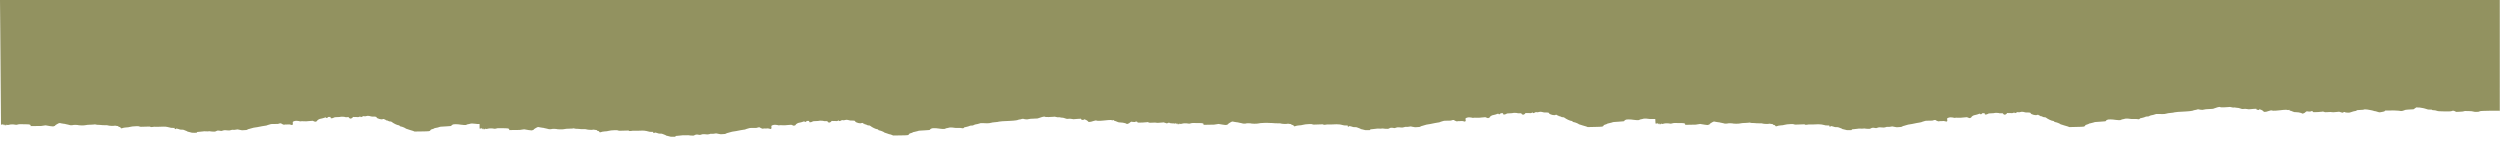 <?xml version="1.0" encoding="UTF-8"?> <svg xmlns="http://www.w3.org/2000/svg" viewBox="0 0 1200 75" fill="none"><path fill-rule="evenodd" clip-rule="evenodd" d="M230.19 59.517C229.245 59.546 228.847 59.524 228.223 59.416C227.164 59.23 225.934 59.238 225.578 59.433C225.422 59.513 225.127 59.579 224.919 59.581C224.667 59.582 224.372 59.664 224.094 59.807C223.661 60.029 223.643 60.031 222.613 59.989C222.039 59.966 221.433 59.902 221.269 59.848C221.103 59.794 220.783 59.75 220.558 59.752C220.341 59.753 220.116 59.722 220.072 59.683C220.028 59.644 219.473 59.615 218.84 59.619C217.756 59.625 217.679 59.637 217.228 59.852C216.959 59.976 216.742 60.131 216.742 60.196C216.733 60.51 216.499 60.55 213.872 60.676C211.349 60.798 211.34 60.798 210.62 61.056C210.473 61.109 210.291 61.162 210.117 61.209C209.823 61.287 209.528 61.347 209.337 61.365C208.817 61.412 208.296 61.59 208.184 61.758C208.175 61.776 208.088 61.812 207.958 61.855C207.819 61.899 207.646 61.951 207.455 62C206.857 62.154 206.753 62.214 206.597 62.506C206.302 63.032 206.285 63.034 202.4 63.088L198.975 63.136L198.307 62.846C197.935 62.686 197.51 62.556 197.354 62.557C197.189 62.558 196.825 62.447 196.53 62.31C196.244 62.174 195.723 61.997 195.377 61.918C195.03 61.84 194.744 61.732 194.744 61.679C194.744 61.527 193.027 60.789 192.576 60.743C192.09 60.696 191.899 60.595 191.752 60.319C191.683 60.177 191.561 60.121 191.319 60.116C190.694 60.104 188.865 59.218 187.997 58.508C187.798 58.345 187.651 58.302 187.278 58.304C186.896 58.307 186.705 58.251 186.324 58.03C185.995 57.84 185.769 57.765 185.595 57.791C185.405 57.818 185.309 57.78 185.24 57.641C185.188 57.523 185.058 57.455 184.902 57.456C184.737 57.457 184.607 57.39 184.555 57.278C184.494 57.151 184.382 57.1 184.156 57.101C183.983 57.102 183.801 57.131 183.766 57.166C183.575 57.328 182.855 57.318 182.222 57.143C181.303 56.891 180.835 56.633 180.74 56.328C180.662 56.088 180.601 56.061 180.011 55.984C179.656 55.938 179.196 55.923 178.997 55.951C178.763 55.984 178.451 55.961 178.156 55.889C178.043 55.861 177.896 55.826 177.757 55.791C177.566 55.746 177.375 55.699 177.237 55.666C176.734 55.544 176.352 55.567 175.667 55.756C175.303 55.856 175.147 55.866 174.956 55.802C174.557 55.676 174.332 55.707 173.994 55.933C173.82 56.049 173.551 56.165 173.378 56.193C173.135 56.234 173.066 56.209 172.988 56.055L172.901 55.867L172.537 56.054C172.147 56.252 171.696 56.29 171.089 56.174C170.872 56.131 170.664 56.129 170.577 56.168C170.491 56.204 170.3 56.208 170.152 56.177C169.615 56.067 169.398 56.106 169.32 56.323C169.277 56.439 169.051 56.633 168.817 56.755C168.427 56.955 168.358 56.969 168.054 56.891C167.759 56.816 167.612 56.679 167.421 56.292C167.404 56.259 167.308 56.239 167.118 56.233C166.979 56.228 166.788 56.231 166.545 56.24C165.938 56.265 165.704 56.248 165.652 56.178C165.548 56.043 163.562 55.957 163.415 56.082C163.354 56.14 162.843 56.184 161.975 56.207C160.658 56.241 160.64 56.245 160.146 56.502C159.799 56.686 159.522 56.767 159.192 56.777C158.741 56.791 158.741 56.786 158.689 56.464V56.461L158.646 56.132L158.056 56.124C157.493 56.116 157.449 56.127 157.302 56.368C157.189 56.565 157.076 56.622 156.825 56.623C156.582 56.625 156.495 56.586 156.495 56.482C156.487 56.279 156.062 56.301 155.68 56.523C155.498 56.623 155.255 56.705 155.125 56.706C155.004 56.707 154.744 56.773 154.553 56.853C154.362 56.934 154.068 57 153.885 57.001C153.4 57.004 152.325 57.624 152.195 57.983C152.108 58.202 152.012 58.277 151.778 58.296C151.614 58.31 151.484 58.353 151.484 58.393C151.484 58.514 150.963 58.388 150.53 58.161C150.209 57.996 150.036 57.956 149.81 57.995C149.645 58.023 148.986 58.076 148.353 58.113C147.72 58.15 147.096 58.203 146.966 58.23C146.845 58.258 146.316 58.248 145.795 58.209C145.11 58.157 144.729 58.16 144.425 58.22C144.07 58.287 143.948 58.281 143.749 58.187C143.68 58.155 143.584 58.126 143.48 58.105C143.376 58.084 143.263 58.07 143.177 58.07C142.995 58.068 142.726 58.042 142.578 58.013C142.119 57.921 141.252 58.072 140.835 58.314C140.463 58.533 140.454 58.552 140.549 59.123C140.627 59.625 140.61 59.731 140.402 59.865L140.159 60.022L139.483 59.845C138.902 59.694 138.737 59.679 138.347 59.745C138.087 59.79 137.731 59.798 137.506 59.765C137.237 59.727 136.994 59.742 136.743 59.811C136.543 59.868 136.309 59.892 136.223 59.866C135.746 59.719 135.043 59.382 135.043 59.3C135.043 59.142 134.141 59.186 133.847 59.359C133.612 59.492 133.439 59.508 132.173 59.507H132.017C130.742 59.507 130.378 59.506 130.057 59.571C129.919 59.599 129.789 59.64 129.589 59.699C129.485 59.731 129.364 59.767 129.242 59.802C128.999 59.874 128.748 59.945 128.592 59.983C128.367 60.04 128.106 60.141 128.002 60.207C127.898 60.276 127.621 60.329 127.361 60.33C127.101 60.332 126.901 60.368 126.901 60.41C126.901 60.452 126.788 60.468 126.65 60.446C126.511 60.424 126.121 60.487 125.765 60.591C125.41 60.693 124.985 60.777 124.82 60.777C124.647 60.779 124.447 60.816 124.36 60.861C124.282 60.905 123.944 60.972 123.623 61.009C122.219 61.17 120.961 61.424 120.45 61.65C120.163 61.78 119.782 61.888 119.617 61.889C119.435 61.89 119.114 62.002 118.846 62.162C118.412 62.414 118.325 62.434 117.588 62.444C117.155 62.449 116.661 62.479 116.487 62.51C116.296 62.547 116.028 62.527 115.75 62.457C115.516 62.396 115.256 62.347 115.178 62.348C115.091 62.348 114.805 62.288 114.536 62.215C114.059 62.083 114.042 62.083 113.27 62.226C112.724 62.326 112.342 62.356 112.056 62.321C111.493 62.255 111.302 62.278 110.825 62.461C110.409 62.625 109.619 62.682 109.204 62.58C109.065 62.546 108.622 62.509 108.224 62.498C107.643 62.483 107.4 62.513 107.044 62.641C106.377 62.886 106.117 62.923 105.874 62.812C105.752 62.758 105.353 62.698 104.989 62.679C104.356 62.648 104.287 62.661 103.767 62.935C103.272 63.191 103.16 63.218 102.735 63.181C102.475 63.157 102.05 63.139 101.79 63.141C101.538 63.143 101.165 63.101 100.966 63.047C100.688 62.974 100.472 62.969 100.055 63.027C99.917 63.046 99.769 63.059 99.613 63.065C99.362 63.074 99.084 63.065 98.789 63.038C98.2 62.985 97.888 63 97.142 63.115C96.63 63.193 95.954 63.261 95.633 63.267C94.766 63.284 94.515 63.349 94.515 63.555C94.515 63.733 94.506 63.735 93.292 63.739C92.113 63.743 92.035 63.733 91.289 63.482C90.864 63.338 90.387 63.221 90.24 63.222C90.084 63.223 89.954 63.176 89.954 63.117C89.954 63.058 89.728 62.932 89.442 62.838C89.321 62.797 89.173 62.741 89.017 62.681C88.809 62.602 88.601 62.516 88.454 62.447C88.037 62.259 87.873 62.23 87.214 62.234C86.971 62.235 86.771 62.228 86.615 62.213C86.451 62.196 86.338 62.171 86.286 62.139C86.138 62.044 84.777 61.674 84.595 61.675C84.543 61.675 84.508 61.74 84.508 61.819C84.508 61.876 84.482 61.913 84.421 61.936C84.361 61.955 84.283 61.964 84.17 61.965C83.858 61.967 83.823 61.939 83.823 61.676V61.385L83.242 61.403C82.41 61.429 81.803 61.347 81.074 61.108C80.719 60.992 80.372 60.916 80.303 60.938C80.242 60.96 80.069 60.932 79.93 60.877C79.635 60.76 77.832 60.753 75.933 60.861C75.221 60.901 74.64 60.899 74.398 60.857C74.103 60.804 73.886 60.818 73.487 60.915C72.906 61.058 72.126 61.019 72.126 60.847C72.126 60.805 72.091 60.774 72.031 60.754C71.944 60.729 71.805 60.727 71.649 60.751C71.493 60.775 68.337 60.86 67.66 60.858C67.391 60.857 67.071 60.796 66.897 60.71C66.646 60.585 66.429 60.565 65.458 60.575C64.322 60.586 62.674 60.771 62.319 60.928C62.042 61.047 61.131 61.172 60.481 61.177C59.952 61.18 59.033 61.36 58.512 61.564C58.209 61.681 58.001 61.58 57.871 61.254C57.793 61.061 57.68 60.999 57.307 60.936C56.943 60.877 56.821 60.813 56.787 60.67C56.752 60.51 56.674 60.482 56.31 60.484C56.067 60.485 55.738 60.437 55.573 60.377C55.33 60.29 55.209 60.285 54.966 60.355C54.472 60.5 52.373 60.409 51.888 60.22C51.532 60.084 51.324 60.068 50.162 60.084C49.269 60.097 48.775 60.074 48.636 60.012C48.506 59.958 48.038 59.923 47.457 59.926C46.763 59.928 46.39 59.895 46.156 59.808C45.775 59.67 45.263 59.65 45.124 59.768C45.072 59.815 44.595 59.843 43.928 59.84C42.748 59.834 41.404 59.949 40.849 60.105C40.234 60.278 37.65 60.197 37.182 59.991C36.956 59.888 35.005 59.941 35.005 60.05C35.005 60.085 34.684 60.114 34.294 60.117C33.73 60.121 33.496 60.084 33.184 59.944C32.967 59.846 32.621 59.768 32.43 59.769C32.23 59.77 31.858 59.692 31.606 59.594C31.328 59.488 30.964 59.419 30.687 59.42C30.435 59.422 29.854 59.328 29.404 59.212C29.005 59.111 28.788 59.048 28.58 59.058C28.285 59.072 28.016 59.236 27.288 59.649C26.586 60.047 26.447 60.172 26.438 60.381C26.239 60.455 25.77 60.62 25.51 60.69C25.25 60.76 22.978 60.365 21.877 60.159L19.753 60.469L17.29 60.496L14.524 60.526C14.862 60.271 14.801 60.013 14.359 59.833C14.03 59.699 13.752 59.674 12.157 59.643C9.243 59.585 9.113 59.589 8.567 59.762C7.986 59.948 7.622 59.962 7.093 59.818C6.495 59.658 4.89 59.687 4.474 59.866C4.179 59.989 3.659 60.029 3.208 60.008C3.911 59.766 3.434 59.768 3.243 59.845C3.191 59.862 3.165 59.884 3.165 59.907C3.165 59.968 2.905 59.958 2.593 59.932C2.679 59.863 2.333 59.863 2.012 59.87C1.89 59.811 1.786 59.766 1.708 59.772C1.691 59.693 1.543 59.578 1.413 59.488C1.37 59.408 1.188 59.352 1.188 59.352C1.188 59.352 1.292 59.41 1.413 59.488C1.448 59.564 1.37 59.663 0.902 59.755C0.841 59.756 0.78 59.759 0.72 59.764C0.59 59.751 0.503 59.753 0.477 59.778L0.364 44.512L0.243 28.51L0.13 14.019L0 0L405.479 0H405.49L560.153 0H559.976L965.418 0H965.495L1199.895 0V41.611C1199.939 42.337 1199.845 43.128 1199.895 43.989V53.357V53.411C1197.21 53.457 1200.293 53.449 1199.895 53.349C1199.643 53.285 1200.225 53.227 1199.895 53.219C1199.567 53.211 1200.066 53.179 1199.895 53.148C1199.643 53.101 1190.836 53.143 1190.398 53.376C1189.893 53.646 1189.812 53.663 1188.877 53.7C1188.066 53.731 1187.814 53.714 1187.47 53.6C1186.945 53.426 1186.039 53.32 1185.072 53.318C1184.849 53.318 1184.56 53.314 1184.284 53.308C1184.055 53.303 1183.836 53.297 1183.674 53.29C1183.164 53.268 1182.941 53.295 1182.654 53.41C1182.359 53.528 1181.956 53.572 1180.624 53.633L1178.963 53.709L1178.405 53.418C1177.786 53.098 1177.333 53.053 1176.952 53.275C1176.639 53.457 1175.265 53.535 1173.389 53.475L1172.267 53.44L1171.074 53.402C1170.372 53.38 1170.057 53.328 1169.562 53.154C1169.103 52.992 1168.74 52.927 1168.188 52.909C1167.567 52.888 1167.416 52.855 1167.293 52.718C1167.162 52.567 1167.09 52.556 1166.51 52.605C1165.786 52.666 1165.206 52.574 1164.53 52.289C1164.289 52.188 1164.026 52.105 1163.947 52.107C1163.869 52.108 1163.573 52.031 1163.291 51.936C1163.007 51.84 1162.586 51.767 1162.341 51.77C1162.098 51.774 1161.825 51.731 1161.731 51.674C1161.617 51.607 1161.427 51.588 1161.168 51.619C1160.952 51.646 1160.58 51.627 1160.341 51.579C1159.941 51.498 1159.891 51.505 1159.659 51.67C1159.523 51.768 1159.243 51.953 1159.039 52.081C1158.834 52.21 1158.643 52.355 1158.617 52.405C1158.58 52.468 1158.168 52.503 1157.256 52.522C1156.536 52.537 1155.904 52.574 1155.851 52.604C1155.799 52.633 1155.505 52.661 1155.201 52.666C1154.764 52.672 1154.497 52.737 1153.947 52.972C1153.197 53.291 1152.466 53.372 1151.847 53.204C1151.681 53.158 1151.33 53.121 1151.07 53.12C1150.807 53.119 1150.164 53.084 1149.637 53.044C1148.982 52.994 1148.247 52.995 1147.302 53.049C1146.538 53.093 1145.764 53.102 1145.567 53.07C1145.096 52.995 1144.838 53.058 1144.689 53.286C1144.621 53.388 1144.462 53.49 1144.33 53.513C1144.199 53.537 1143.842 53.62 1143.538 53.698C1142.523 53.958 1142.066 53.975 1141.53 53.771C1141.267 53.672 1140.996 53.591 1140.926 53.592C1140.856 53.593 1140.718 53.546 1140.621 53.488C1140.525 53.431 1140.339 53.385 1140.206 53.387C1139.93 53.391 1139.492 53.285 1138.875 53.064C1138.635 52.979 1138.335 52.91 1138.21 52.912C1138.083 52.914 1137.578 52.824 1137.088 52.712C1136.123 52.493 1134.659 52.44 1134.556 52.622C1134.521 52.68 1134.138 52.721 1133.429 52.741C1131.757 52.788 1131.144 52.875 1131.103 53.069C1131.083 53.168 1130.976 53.233 1130.825 53.235C1130.42 53.241 1129.175 53.557 1128.521 53.821C1127.996 54.032 1127.792 54.07 1127.129 54.08C1126.396 54.091 1125.556 53.941 1125.547 53.8C1125.54 53.68 1125.068 53.758 1124.742 53.933L1124.403 54.116L1123.582 53.871L1122.764 53.626L1121.81 53.728C1120.158 53.904 1119.442 53.928 1119.184 53.818C1118.989 53.735 1118.696 53.733 1117.492 53.806C1116.039 53.894 1116.035 53.894 1115.606 53.714C1115.184 53.536 1114.788 53.481 1114.794 53.601C1114.796 53.635 1113.851 53.717 1112.696 53.784C1110.398 53.915 1110.241 53.9 1110.142 53.548C1110.098 53.389 1110.011 53.353 1109.646 53.34C1109.403 53.331 1109.206 53.357 1109.208 53.398C1109.219 53.578 1108.687 53.633 1107.985 53.523L1107.289 53.413L1106.902 53.622C1106.687 53.737 1106.514 53.865 1106.514 53.907C1106.514 54.047 1105.604 54.536 1105.333 54.54C1105.186 54.542 1104.963 54.466 1104.838 54.371C1104.711 54.276 1104.383 54.162 1104.105 54.119C1103.829 54.075 1103.46 53.993 1103.282 53.936C1103.092 53.875 1102.617 53.835 1102.109 53.838C1101.37 53.843 1101.19 53.816 1100.759 53.635C1099.759 53.216 1099.464 53.116 1099.232 53.119C1099.059 53.12 1098.991 53.062 1098.98 52.905C1098.969 52.694 1098.79 52.623 1098.632 52.767C1098.516 52.873 1098.013 52.863 1097.759 52.75C1097.573 52.667 1097.289 52.668 1095.965 52.758C1095.103 52.817 1094.311 52.903 1094.21 52.949C1094.109 52.995 1093.344 53.067 1092.51 53.107C1091.23 53.169 1090.943 53.163 1090.676 53.069C1090.219 52.91 1089.967 52.934 1089.177 53.214C1088.123 53.588 1087.51 53.731 1087.033 53.713C1086.667 53.699 1086.582 53.659 1086.468 53.447C1086.221 52.988 1084.392 52.206 1084.414 52.568C1084.416 52.623 1084.328 52.709 1084.217 52.761C1084.055 52.837 1083.969 52.835 1083.775 52.751C1083.641 52.694 1083.425 52.629 1083.293 52.607C1083.149 52.582 1083.048 52.492 1083.042 52.383L1083.031 52.201L1081.845 52.26C1081.193 52.293 1080.484 52.352 1080.269 52.391C1079.663 52.503 1079.107 52.487 1078.637 52.344C1078.232 52.221 1077.044 52.195 1076.849 52.304C1076.733 52.369 1075.904 52.311 1075.849 52.233C1075.823 52.194 1075.74 52.163 1075.667 52.164C1075.595 52.165 1075.304 52.077 1075.022 51.968C1074.67 51.832 1074.346 51.771 1073.993 51.774C1073.713 51.776 1073.322 51.726 1073.125 51.662C1072.869 51.579 1072.63 51.561 1072.284 51.601C1071.906 51.644 1071.65 51.616 1071.077 51.468C1070.389 51.291 1070.317 51.286 1069.768 51.385C1069.435 51.445 1068.497 51.502 1067.562 51.52C1066.171 51.546 1065.906 51.532 1065.726 51.427C1065.608 51.36 1065.433 51.305 1065.333 51.307C1065.068 51.311 1063.733 51.668 1063.63 51.762C1063.582 51.806 1063.306 51.897 1063.018 51.963C1062.729 52.029 1062.495 52.109 1062.497 52.14C1062.501 52.235 1061.893 52.293 1060.182 52.36C1058.906 52.41 1058.435 52.458 1058.074 52.572C1057.818 52.653 1057.418 52.725 1057.182 52.732C1056.661 52.748 1055.632 52.621 1055.514 52.527C1055.35 52.395 1054.501 52.511 1054.236 52.701C1054.199 52.727 1053.928 52.769 1053.632 52.794C1053.337 52.819 1053.074 52.876 1053.05 52.919C1052.982 53.04 1051.893 53.301 1051.431 53.307C1051.208 53.311 1050.864 53.349 1050.667 53.392C1050.468 53.435 1049.597 53.499 1048.729 53.534C1046.153 53.638 1044.024 53.802 1043.786 53.914C1043.534 54.032 1042.864 54.129 1041.409 54.258C1040.816 54.311 1040.284 54.402 1040.131 54.477C1039.81 54.634 1038.287 54.832 1037.945 54.762C1037.807 54.734 1037.046 54.709 1036.249 54.707C1034.818 54.703 1034.799 54.706 1034.306 54.925C1034.033 55.046 1033.698 55.148 1033.56 55.15C1033.101 55.156 1031.856 55.519 1031.632 55.711C1031.446 55.872 1031.315 55.902 1030.744 55.91C1030.217 55.918 1029.998 55.96 1029.718 56.105C1029.523 56.207 1029.315 56.291 1029.256 56.291C1029.199 56.292 1028.919 56.375 1028.637 56.475C1028.357 56.576 1027.908 56.682 1027.643 56.713C1027.252 56.758 1027.147 56.808 1027.085 56.978C1026.993 57.241 1026.532 57.322 1025.95 57.179C1025.637 57.102 1025.223 57.088 1024.324 57.123C1023.37 57.16 1022.958 57.143 1022.328 57.039C1021.26 56.861 1020.037 56.88 1019.685 57.078C1019.538 57.159 1019.247 57.228 1019.033 57.231C1018.786 57.235 1018.492 57.319 1018.221 57.465C1017.801 57.69 1017.788 57.692 1016.751 57.658C1016.175 57.64 1015.567 57.581 1015.398 57.528C1015.23 57.475 1014.91 57.435 1014.687 57.438C1014.464 57.442 1014.243 57.412 1014.195 57.373C1014.147 57.335 1013.593 57.31 1012.965 57.319C1011.882 57.335 1011.799 57.348 1011.354 57.566C1011.098 57.693 1010.891 57.849 1010.891 57.914C1010.897 58.228 1010.665 58.27 1008.044 58.418C1005.527 58.56 1005.523 58.561 1004.81 58.824C1004.418 58.969 1003.847 59.113 1003.538 59.144C1003.026 59.196 1002.514 59.378 1002.405 59.547C1002.381 59.584 1002.059 59.695 1001.691 59.795C1001.103 59.954 1001.002 60.014 1000.856 60.308C1000.589 60.836 1000.569 60.839 996.694 60.925L993.267 61.001L992.584 60.716C992.208 60.559 991.772 60.433 991.615 60.435C991.457 60.437 991.085 60.33 990.788 60.195C990.49 60.061 989.961 59.889 989.608 59.814C989.258 59.737 988.969 59.632 988.967 59.58C988.956 59.427 987.212 58.704 986.753 58.662C986.269 58.618 986.07 58.519 985.915 58.244C985.834 58.103 985.711 58.048 985.47 58.045C984.845 58.038 982.974 57.167 982.074 56.465C981.867 56.303 981.713 56.262 981.339 56.267C980.961 56.273 980.768 56.219 980.376 56.001C980.037 55.813 979.805 55.741 979.63 55.768C979.442 55.797 979.35 55.759 979.276 55.621C979.212 55.504 979.081 55.437 978.921 55.439C978.764 55.441 978.63 55.375 978.571 55.264C978.503 55.137 978.383 55.087 978.158 55.09C977.985 55.093 977.81 55.123 977.772 55.158C977.593 55.322 976.875 55.317 976.232 55.148C975.3 54.904 974.816 54.649 974.705 54.346C974.619 54.106 974.562 54.08 973.961 54.007C973.602 53.965 973.144 53.954 972.945 53.983C972.716 54.018 972.405 53.997 972.105 53.928L971.177 53.712C970.67 53.595 970.282 53.621 969.606 53.816C969.249 53.919 969.096 53.93 968.897 53.868C968.501 53.745 968.276 53.778 967.947 54.007C967.781 54.124 967.51 54.243 967.346 54.272C967.101 54.314 967.031 54.29 966.947 54.137L966.847 53.949L966.495 54.139C966.118 54.341 965.661 54.383 965.057 54.271C964.836 54.231 964.628 54.23 964.538 54.27C964.455 54.307 964.265 54.312 964.114 54.283C963.573 54.177 963.357 54.217 963.289 54.436C963.252 54.551 963.035 54.747 962.805 54.872C962.433 55.075 962.357 55.089 962.048 55.014C961.755 54.941 961.604 54.806 961.392 54.42C961.359 54.362 961.081 54.348 960.516 54.376C959.91 54.405 959.667 54.391 959.613 54.321C959.508 54.187 957.514 54.118 957.376 54.243C957.313 54.301 956.807 54.35 955.945 54.38C954.626 54.426 954.606 54.429 954.129 54.691C953.788 54.877 953.512 54.96 953.19 54.973C952.74 54.991 952.733 54.986 952.674 54.662L952.613 54.333L952.02 54.329C951.453 54.326 951.418 54.338 951.282 54.58C951.171 54.778 951.066 54.836 950.81 54.839C950.571 54.843 950.479 54.805 950.473 54.7C950.462 54.498 950.037 54.523 949.661 54.748C949.49 54.849 949.247 54.934 949.12 54.936C948.996 54.938 948.74 55.006 948.556 55.088C948.37 55.17 948.072 55.239 947.895 55.241C947.405 55.248 946.363 55.877 946.245 56.237C946.173 56.457 946.079 56.532 945.851 56.553C945.687 56.568 945.554 56.613 945.556 56.652C945.565 56.774 945.037 56.652 944.589 56.428C944.265 56.267 944.09 56.228 943.864 56.269C943.7 56.298 943.048 56.357 942.414 56.399C941.781 56.441 941.16 56.499 941.035 56.527C940.91 56.556 940.383 56.551 939.862 56.516C939.177 56.47 938.799 56.476 938.49 56.538C938.142 56.608 938.02 56.603 937.816 56.511C937.678 56.449 937.418 56.398 937.236 56.398C937.055 56.398 936.786 56.375 936.637 56.346C936.173 56.259 935.309 56.417 934.906 56.662C934.543 56.884 934.538 56.903 934.656 57.474C934.764 57.974 934.748 58.081 934.547 58.217L934.315 58.375L933.628 58.204C933.044 58.058 932.873 58.045 932.49 58.113C932.228 58.16 931.875 58.172 931.646 58.14C931.379 58.104 931.136 58.121 930.893 58.193C930.694 58.251 930.462 58.278 930.374 58.252C929.891 58.109 929.168 57.778 929.166 57.696C929.158 57.538 928.258 57.59 927.969 57.765C927.744 57.9 927.567 57.917 926.309 57.927L926.151 57.928H926.144C924.867 57.938 924.503 57.941 924.19 58.008C924.053 58.038 923.923 58.08 923.735 58.14C923.416 58.242 922.969 58.374 922.751 58.432C922.527 58.491 922.267 58.595 922.171 58.661C922.068 58.731 921.792 58.786 921.53 58.79C921.278 58.793 921.074 58.831 921.077 58.873C921.081 58.916 920.969 58.933 920.829 58.912C920.689 58.891 920.304 58.957 919.947 59.064C919.602 59.168 919.179 59.256 919.011 59.258C918.845 59.261 918.641 59.3 918.56 59.345C918.479 59.39 918.149 59.459 917.829 59.499C916.435 59.671 915.19 59.936 914.689 60.167C914.403 60.299 914.031 60.41 913.864 60.412C913.683 60.415 913.372 60.53 913.105 60.692C912.689 60.948 912.6 60.968 911.867 60.984C911.429 60.993 910.937 61.027 910.77 61.06C910.575 61.097 910.306 61.08 910.031 61.012C909.792 60.954 909.53 60.907 909.446 60.908C909.363 60.909 909.072 60.852 908.803 60.78C908.319 60.652 908.3 60.652 907.534 60.802C907 60.907 906.617 60.94 906.326 60.907C905.766 60.846 905.571 60.87 905.103 61.058C904.691 61.224 903.908 61.288 903.49 61.189C903.348 61.156 902.906 61.123 902.501 61.116C901.919 61.106 901.678 61.137 901.333 61.269C900.681 61.518 900.418 61.559 900.166 61.449C900.046 61.396 899.643 61.339 899.276 61.324C898.641 61.298 898.58 61.311 898.066 61.589C897.586 61.85 897.475 61.878 897.048 61.844C896.906 61.832 896.716 61.823 896.53 61.817C896.374 61.812 896.221 61.81 896.105 61.812C895.851 61.816 895.477 61.777 895.276 61.725C894.993 61.654 894.779 61.651 894.368 61.712C894.013 61.766 893.582 61.773 893.101 61.734C892.51 61.686 892.199 61.703 891.453 61.824C890.947 61.907 890.274 61.981 889.954 61.989C889.085 62.013 888.836 62.08 888.847 62.286C888.86 62.465 888.851 62.466 887.635 62.48C886.46 62.494 886.383 62.485 885.624 62.24C885.188 62.099 884.707 61.986 884.556 61.989C884.4 61.991 884.274 61.946 884.271 61.886C884.265 61.827 884.031 61.703 883.744 61.611C883.46 61.519 883.004 61.347 882.737 61.229C882.315 61.044 882.142 61.017 881.481 61.026C880.991 61.033 880.659 61.002 880.556 60.938C880.398 60.845 879.026 60.486 878.838 60.488C878.79 60.489 878.755 60.554 878.757 60.633C878.764 60.739 878.674 60.779 878.427 60.782C878.12 60.787 878.085 60.759 878.07 60.496L878.053 60.205L877.477 60.228C876.643 60.261 876.028 60.184 875.291 59.951C874.93 59.839 874.582 59.765 874.519 59.788C874.451 59.81 874.282 59.784 874.136 59.729C873.836 59.616 872.033 59.623 870.144 59.746C869.435 59.793 868.847 59.796 868.606 59.756C868.306 59.705 868.096 59.721 867.7 59.821C867.127 59.968 866.344 59.936 866.333 59.765C866.328 59.666 866.127 59.628 865.851 59.673C865.696 59.698 862.547 59.809 861.869 59.812C861.602 59.814 861.28 59.755 861.103 59.671C860.84 59.548 860.628 59.53 859.65 59.548C858.516 59.568 856.882 59.767 856.532 59.926C856.265 60.048 855.352 60.181 854.709 60.191C854.179 60.199 853.269 60.386 852.755 60.595C852.462 60.714 852.245 60.614 852.103 60.289C852.018 60.098 851.902 60.036 851.521 59.976C851.16 59.92 851.031 59.857 850.991 59.714C850.945 59.555 850.871 59.527 850.501 59.533C850.26 59.536 849.926 59.491 849.759 59.432C849.514 59.346 849.394 59.343 849.158 59.415C848.663 59.564 846.569 59.49 846.066 59.306C845.707 59.173 845.501 59.158 844.339 59.184C843.444 59.204 842.952 59.185 842.805 59.125C842.676 59.072 842.204 59.041 841.624 59.048C840.934 59.056 840.562 59.026 840.315 58.941C839.934 58.807 839.416 58.791 839.289 58.909C839.236 58.957 838.764 58.989 838.094 58.991C836.912 58.996 835.58 59.122 835.031 59.282C834.422 59.46 831.832 59.401 831.357 59.198C831.12 59.097 829.179 59.167 829.186 59.276C829.188 59.31 828.867 59.343 828.475 59.348C827.91 59.356 827.678 59.322 827.359 59.185C827.136 59.089 826.79 59.013 826.591 59.016C826.394 59.019 826.02 58.943 825.761 58.848C825.479 58.744 825.109 58.678 824.834 58.682C824.582 58.685 824 58.596 823.54 58.484L823.427 58.456L823.416 58.453C823.3 58.425 823.201 58.401 823.114 58.382C822.954 58.347 822.832 58.33 822.713 58.337C822.435 58.353 822.186 58.502 821.562 58.873L821.449 58.939C820.766 59.343 820.63 59.468 820.637 59.677C820.538 59.716 820.372 59.777 820.199 59.839C820.105 59.872 820.007 59.905 819.919 59.934C819.847 59.957 819.777 59.978 819.72 59.994C819.464 60.066 817.177 59.69 816.066 59.493L813.954 59.821L811.49 59.868L808.726 59.922C809.057 59.664 808.982 59.406 808.534 59.23C808.199 59.098 807.91 59.076 806.322 59.058C803.4 59.025 803.274 59.03 802.74 59.207C802.168 59.398 801.803 59.414 801.263 59.275C800.659 59.12 799.057 59.163 798.646 59.345C798.363 59.469 797.847 59.514 797.387 59.497C798.23 59.194 797.335 59.271 797.341 59.396C797.344 59.458 797.081 59.45 796.768 59.426C796.858 59.357 796.508 59.36 796.19 59.369C796.061 59.311 795.958 59.267 795.877 59.274C795.86 59.195 795.705 59.08 795.567 58.991C795.521 58.912 795.344 58.858 795.344 58.858C795.344 58.858 795.449 58.915 795.567 58.991C795.613 59.067 795.538 59.167 795.072 59.263C795.013 59.265 794.952 59.269 794.891 59.273C794.825 59.267 794.768 59.265 794.724 59.268C794.709 59.27 794.694 59.272 794.683 59.274C794.667 59.278 794.659 59.283 794.65 59.289L794.53 57.134C794.239 57.098 793.836 57.096 793.153 57.123C792.199 57.16 791.788 57.143 791.158 57.039C790.09 56.861 788.867 56.88 788.514 57.078C788.368 57.159 788.077 57.228 787.862 57.231C787.615 57.235 787.322 57.319 787.05 57.465C786.63 57.69 786.617 57.692 785.58 57.658C785.004 57.64 784.396 57.581 784.228 57.528C784.059 57.475 783.74 57.435 783.516 57.438C783.293 57.442 783.072 57.412 783.024 57.373C782.976 57.335 782.422 57.31 781.794 57.319C780.711 57.335 780.628 57.348 780.184 57.566C779.928 57.693 779.72 57.849 779.72 57.914C779.726 58.228 779.495 58.27 776.873 58.418C774.357 58.56 774.352 58.561 773.639 58.824C773.247 58.969 772.676 59.113 772.368 59.144C771.856 59.196 771.344 59.378 771.234 59.547C771.21 59.584 770.888 59.695 770.521 59.795C769.932 59.954 769.832 60.014 769.685 60.308C769.418 60.836 769.398 60.839 765.523 60.925L762.096 61.001L761.414 60.716C761.037 60.559 760.602 60.433 760.444 60.435C760.287 60.437 759.915 60.33 759.617 60.195C759.319 60.061 758.79 59.889 758.438 59.814C758.088 59.737 757.799 59.632 757.796 59.58C757.786 59.427 756.042 58.704 755.582 58.662C755.098 58.618 754.899 58.519 754.744 58.244C754.663 58.103 754.54 58.048 754.3 58.045C753.674 58.038 751.803 57.167 750.904 56.465C750.696 56.303 750.543 56.262 750.168 56.267C749.79 56.273 749.597 56.219 749.206 56.001C748.867 55.813 748.635 55.741 748.46 55.768C748.271 55.797 748.179 55.759 748.105 55.621C748.092 55.599 748.079 55.578 748.061 55.56C748.048 55.544 748.033 55.53 748.018 55.518C748.007 55.51 747.996 55.503 747.982 55.496C747.919 55.458 747.838 55.437 747.751 55.439C747.593 55.441 747.46 55.375 747.4 55.264C747.374 55.215 747.341 55.177 747.295 55.15C747.223 55.106 747.125 55.088 746.987 55.09C746.873 55.092 746.757 55.105 746.683 55.125C746.643 55.135 746.615 55.146 746.602 55.158C746.422 55.322 745.705 55.317 745.061 55.148C744.129 54.904 743.646 54.649 743.534 54.346C743.449 54.106 743.392 54.08 742.79 54.007C742.431 53.965 741.974 53.954 741.775 53.983C741.543 54.018 741.234 53.997 740.934 53.928L740.007 53.712C739.499 53.595 739.112 53.621 738.435 53.816C738.079 53.919 737.926 53.93 737.726 53.868C737.33 53.745 737.105 53.778 736.777 54.007C736.611 54.124 736.339 54.243 736.175 54.272C736.114 54.282 736.066 54.289 736.024 54.29C735.976 54.292 735.939 54.287 735.908 54.275C735.853 54.254 735.816 54.211 735.777 54.137L735.676 53.949L735.324 54.139C734.947 54.341 734.49 54.383 733.886 54.271C733.665 54.231 733.457 54.23 733.368 54.27C733.284 54.307 733.094 54.312 732.943 54.283C732.403 54.177 732.186 54.217 732.118 54.436C732.081 54.551 731.864 54.747 731.635 54.872C731.263 55.075 731.186 55.089 730.877 55.014C730.584 54.941 730.433 54.806 730.221 54.42C730.188 54.362 729.91 54.348 729.346 54.376C728.74 54.405 728.497 54.391 728.442 54.321C728.337 54.187 726.344 54.118 726.206 54.243C726.142 54.301 725.637 54.35 724.775 54.38C723.455 54.426 723.435 54.429 722.958 54.691C722.617 54.877 722.341 54.96 722.02 54.973C721.569 54.991 721.56 54.986 721.503 54.662L721.442 54.333L720.847 54.329C720.282 54.326 720.247 54.338 720.112 54.58C720.085 54.625 720.061 54.663 720.035 54.694C719.998 54.739 719.956 54.772 719.906 54.794C719.838 54.825 719.755 54.838 719.639 54.839C719.4 54.843 719.309 54.805 719.302 54.7C719.291 54.498 718.867 54.523 718.49 54.748C718.319 54.849 718.077 54.934 717.95 54.936C717.825 54.938 717.569 55.006 717.385 55.088C717.199 55.17 716.902 55.239 716.724 55.241C716.234 55.248 715.193 55.877 715.074 56.237C715.002 56.457 714.908 56.532 714.681 56.553C714.516 56.568 714.383 56.613 714.385 56.652C714.394 56.774 713.867 56.652 713.418 56.428C713.094 56.267 712.919 56.228 712.694 56.269C712.53 56.298 711.877 56.357 711.243 56.399C710.611 56.441 709.989 56.499 709.864 56.527C709.74 56.556 709.212 56.551 708.691 56.516C708.007 56.47 707.626 56.476 707.319 56.538C707.195 56.563 707.098 56.579 707.018 56.584C706.873 56.593 706.775 56.57 706.643 56.511C706.508 56.449 706.247 56.398 706.066 56.398C705.965 56.398 705.834 56.391 705.713 56.379C705.619 56.37 705.532 56.359 705.466 56.346C705.002 56.259 704.138 56.417 703.735 56.662C703.372 56.884 703.368 56.903 703.486 57.474C703.593 57.974 703.575 58.081 703.376 58.217L703.144 58.375L702.457 58.204C701.873 58.058 701.702 58.045 701.319 58.113C701.057 58.16 700.705 58.172 700.475 58.14C700.208 58.104 699.965 58.121 699.722 58.193C699.523 58.251 699.291 58.278 699.204 58.252C698.72 58.109 697.998 57.778 697.996 57.696C697.987 57.538 697.088 57.59 696.799 57.765C696.573 57.9 696.396 57.917 695.138 57.927L694.98 57.928C693.698 57.938 693.333 57.941 693.02 58.008C692.882 58.038 692.753 58.08 692.562 58.14C692.245 58.242 691.799 58.374 691.58 58.432C691.357 58.491 691.096 58.595 691 58.661C690.897 58.731 690.621 58.786 690.359 58.79C690.105 58.793 689.904 58.831 689.906 58.873C689.91 58.916 689.799 58.933 689.659 58.912C689.519 58.891 689.133 58.957 688.777 59.064C688.431 59.168 688.009 59.256 687.84 59.258C687.674 59.261 687.47 59.3 687.389 59.345C687.309 59.39 686.978 59.459 686.659 59.499C685.265 59.671 684.02 59.936 683.519 60.167C683.232 60.299 682.86 60.41 682.694 60.412C682.512 60.415 682.201 60.53 681.934 60.692C681.519 60.948 681.429 60.968 680.696 60.984C680.258 60.993 679.766 61.027 679.6 61.06C679.405 61.097 679.136 61.08 678.86 61.012C678.621 60.954 678.359 60.907 678.276 60.908C678.221 60.909 678.077 60.884 677.908 60.847C677.821 60.828 677.724 60.805 677.632 60.78C677.149 60.652 677.129 60.652 676.363 60.802C675.829 60.907 675.446 60.94 675.155 60.907C674.595 60.846 674.4 60.87 673.932 61.058C673.521 61.224 672.737 61.288 672.319 61.189C672.228 61.168 672.015 61.147 671.766 61.133C671.628 61.125 671.477 61.119 671.33 61.116C670.748 61.106 670.508 61.137 670.162 61.269C669.51 61.518 669.247 61.559 668.996 61.449C668.969 61.438 668.932 61.426 668.884 61.415C668.801 61.396 668.689 61.377 668.562 61.362C668.42 61.344 668.26 61.331 668.105 61.324C667.47 61.298 667.409 61.311 666.895 61.589C666.416 61.85 666.304 61.878 665.877 61.844C665.613 61.822 665.19 61.808 664.934 61.812C664.681 61.816 664.306 61.777 664.105 61.725C663.823 61.654 663.608 61.651 663.197 61.712C662.842 61.766 662.411 61.773 661.93 61.734C661.339 61.686 661.028 61.703 660.282 61.824C659.777 61.907 659.103 61.981 658.783 61.989C657.915 62.013 657.665 62.08 657.676 62.286C657.689 62.465 657.681 62.466 656.464 62.48C655.289 62.494 655.21 62.485 654.453 62.24C654.018 62.099 653.534 61.986 653.385 61.989C653.23 61.991 653.103 61.946 653.101 61.886C653.094 61.827 652.86 61.703 652.573 61.611C652.289 61.519 651.834 61.347 651.567 61.229C651.144 61.044 650.972 61.017 650.311 61.026C649.821 61.033 649.488 61.002 649.385 60.938C649.228 60.845 647.856 60.486 647.667 60.488C647.619 60.489 647.584 60.554 647.586 60.633C647.593 60.739 647.503 60.779 647.256 60.782C647.208 60.783 647.164 60.783 647.127 60.781C647.072 60.778 647.033 60.772 647.002 60.759C646.976 60.747 646.956 60.732 646.941 60.709C646.915 60.666 646.904 60.599 646.897 60.496L646.882 60.205L646.306 60.228C645.473 60.261 644.858 60.184 644.12 59.951C643.908 59.885 643.7 59.832 643.554 59.805C643.449 59.785 643.374 59.778 643.348 59.788C643.28 59.81 643.112 59.784 642.965 59.729C642.663 59.616 640.862 59.623 638.974 59.746C638.265 59.793 637.676 59.796 637.435 59.756C637.136 59.705 636.926 59.721 636.53 59.821C635.956 59.968 635.173 59.936 635.162 59.765C635.158 59.666 634.956 59.628 634.681 59.673C634.525 59.698 631.376 59.809 630.698 59.812C630.431 59.814 630.109 59.755 629.932 59.671C629.67 59.548 629.457 59.53 628.479 59.548C627.346 59.568 625.711 59.767 625.361 59.926C625.094 60.048 624.182 60.181 623.538 60.191C623.009 60.199 622.098 60.386 621.584 60.595C621.289 60.714 621.074 60.614 620.93 60.289C620.847 60.098 620.729 60.036 620.35 59.976C619.989 59.92 619.86 59.857 619.821 59.714C619.775 59.555 619.7 59.527 619.33 59.533C619.09 59.536 618.755 59.491 618.589 59.432C618.344 59.346 618.223 59.343 617.987 59.415C617.492 59.564 615.398 59.49 614.895 59.306L614.842 59.287L614.716 59.291L614.573 59.214C614.317 59.168 613.972 59.166 613.168 59.184C612.274 59.204 611.781 59.185 611.635 59.125C611.505 59.072 611.033 59.041 610.453 59.048C610.096 59.053 609.823 59.046 609.608 59.028C609.462 59.023 609.311 59.018 609.155 59.012L608.035 58.967L607.851 58.96C607.737 58.97 607.593 58.978 607.422 58.983C607.274 58.988 607.105 58.991 606.923 58.991C605.742 58.996 604.409 59.122 603.86 59.282C603.252 59.46 600.659 59.401 600.186 59.198C599.95 59.097 598.009 59.167 598.013 59.276C598.015 59.285 597.993 59.294 597.952 59.303C597.937 59.305 597.919 59.309 597.902 59.311C597.858 59.318 597.803 59.324 597.742 59.329C597.621 59.339 597.468 59.346 597.304 59.348C596.74 59.356 596.508 59.322 596.188 59.185C595.965 59.089 595.619 59.013 595.42 59.016C595.223 59.019 594.849 58.943 594.591 58.848C594.486 58.81 594.37 58.776 594.249 58.75C594.046 58.705 593.836 58.679 593.663 58.682C593.411 58.685 592.829 58.596 592.37 58.484L592.254 58.455C592.079 58.413 591.941 58.379 591.825 58.358C591.72 58.34 591.628 58.332 591.543 58.337C591.265 58.353 591.015 58.502 590.389 58.873L590.278 58.939C589.595 59.343 589.46 59.468 589.466 59.677C589.269 59.753 588.807 59.922 588.549 59.994C588.293 60.066 586.007 59.69 584.895 59.493L582.783 59.821L580.319 59.868L577.556 59.922C577.886 59.664 577.812 59.406 577.363 59.23C577.028 59.098 576.74 59.076 575.151 59.058C572.23 59.025 572.103 59.03 571.569 59.207C570.998 59.398 570.632 59.414 570.092 59.275C569.488 59.12 567.886 59.163 567.475 59.345C567.193 59.469 566.676 59.514 566.217 59.497C567.059 59.194 566.164 59.271 566.171 59.396C566.173 59.458 565.91 59.45 565.597 59.426C565.687 59.357 565.337 59.36 565.02 59.369C564.891 59.311 564.788 59.267 564.707 59.274C564.689 59.195 564.534 59.08 564.396 58.991C564.389 58.978 564.376 58.965 564.363 58.953L564.348 58.96L564.396 58.991C564.442 59.067 564.368 59.167 563.899 59.263C563.873 59.264 563.847 59.265 563.816 59.267C563.786 59.269 563.753 59.271 563.72 59.273C563.595 59.262 563.505 59.264 563.479 59.289L563.475 59.207C563.313 59.225 563.127 59.231 562.875 59.233C562.142 59.237 561.309 59.081 561.306 58.939C561.306 58.819 560.829 58.894 560.497 59.066L560.147 59.246L559.339 58.995L558.532 58.743L557.573 58.836C555.912 58.998 555.197 59.017 554.943 58.905C554.753 58.82 554.46 58.816 553.252 58.879C551.796 58.955 551.792 58.954 551.372 58.771C550.956 58.59 550.565 58.532 550.565 58.652C550.567 58.686 549.617 58.76 548.457 58.817C546.155 58.929 545.998 58.913 545.917 58.56C545.88 58.401 545.796 58.364 545.431 58.348C545.188 58.337 544.989 58.361 544.989 58.402C544.991 58.582 544.457 58.632 543.761 58.517L543.072 58.402L542.674 58.607C542.567 58.661 542.47 58.719 542.398 58.769C542.322 58.823 542.274 58.867 542.271 58.889C542.267 59.029 541.33 59.51 541.061 59.512C541.018 59.512 540.967 59.506 540.917 59.494C540.875 59.484 540.834 59.472 540.794 59.457C540.748 59.44 540.705 59.42 540.665 59.398C540.63 59.38 540.6 59.36 540.573 59.339C540.453 59.243 540.129 59.126 539.856 59.081C539.654 59.047 539.407 58.993 539.221 58.944C539.149 58.925 539.088 58.907 539.039 58.891C538.851 58.828 538.381 58.784 537.871 58.784C537.133 58.782 536.954 58.754 536.532 58.569C535.554 58.142 535.263 58.04 535.028 58.04C534.856 58.041 534.79 57.982 534.79 57.825C534.786 57.613 534.611 57.54 534.446 57.683C534.326 57.789 533.825 57.775 533.573 57.659C533.394 57.575 533.109 57.574 531.781 57.653C530.915 57.704 530.12 57.784 530.018 57.829C529.912 57.875 529.144 57.939 528.309 57.973C527.026 58.024 526.742 58.016 526.477 57.92C526.028 57.757 525.777 57.779 524.974 58.052C523.899 58.418 523.28 58.555 522.805 58.533C522.44 58.516 522.357 58.475 522.252 58.262C522.028 57.802 520.236 57.004 520.241 57.367C520.241 57.398 520.212 57.439 520.166 57.477C520.129 57.507 520.085 57.536 520.035 57.558C519.869 57.633 519.786 57.63 519.593 57.545C519.464 57.487 519.249 57.42 519.118 57.396C518.976 57.37 518.88 57.279 518.877 57.17L518.877 56.988L517.687 57.038C517.033 57.065 516.322 57.118 516.105 57.156C515.492 57.262 514.941 57.241 514.477 57.095C514.077 56.969 512.891 56.933 512.689 57.04C512.571 57.105 511.744 57.039 511.694 56.961C511.67 56.922 511.589 56.89 511.516 56.891C511.442 56.891 511.158 56.8 510.88 56.689C510.536 56.551 510.214 56.486 509.862 56.487C509.709 56.487 509.521 56.471 509.352 56.445C509.212 56.424 509.085 56.397 508.998 56.367C508.746 56.282 508.51 56.262 508.162 56.299C507.779 56.339 507.525 56.309 506.958 56.157C506.28 55.973 506.21 55.968 505.656 56.063C505.319 56.12 504.379 56.169 503.444 56.179C502.053 56.193 501.786 56.178 501.611 56.071C501.499 56.003 501.324 55.947 501.223 55.948C500.958 55.949 499.608 56.295 499.501 56.389C499.451 56.433 499.171 56.521 498.88 56.584C498.586 56.648 498.348 56.726 498.348 56.757C498.35 56.852 497.737 56.905 496.024 56.958C494.746 56.998 494.274 57.041 493.908 57.152C493.648 57.231 493.243 57.3 493.007 57.305C492.486 57.317 491.464 57.181 491.35 57.086C491.193 56.953 490.337 57.062 490.061 57.249C490.024 57.275 489.751 57.315 489.455 57.338C489.158 57.36 488.893 57.415 488.867 57.458C488.792 57.578 487.691 57.83 487.23 57.832C487.131 57.833 487.009 57.84 486.886 57.852C486.729 57.866 486.573 57.887 486.462 57.911C486.26 57.952 485.387 58.009 484.516 58.037C481.939 58.119 479.801 58.265 479.556 58.375C479.3 58.491 478.626 58.582 477.164 58.7C476.569 58.747 476.033 58.834 475.875 58.908C475.545 59.062 474.015 59.248 473.676 59.175C473.54 59.146 472.779 59.115 471.985 59.106C470.554 59.09 470.532 59.093 470.031 59.307C469.753 59.427 469.411 59.525 469.274 59.526C468.814 59.529 467.549 59.881 467.319 60.071C467.125 60.231 466.991 60.26 466.42 60.263C465.895 60.266 465.672 60.306 465.385 60.449C465.186 60.549 464.974 60.632 464.915 60.632C464.877 60.632 464.755 60.664 464.597 60.712C464.503 60.74 464.396 60.774 464.289 60.811C464 60.909 463.549 61.012 463.282 61.04C462.888 61.082 462.781 61.131 462.711 61.3C462.606 61.562 462.142 61.64 461.567 61.492C461.256 61.412 460.845 61.394 459.945 61.422C458.989 61.452 458.578 61.431 457.954 61.322C456.893 61.136 455.67 61.144 455.306 61.339C455.158 61.419 454.862 61.486 454.65 61.487C454.4 61.488 454.103 61.57 453.827 61.713C453.394 61.935 453.381 61.937 452.346 61.895C451.772 61.872 451.166 61.808 451 61.754C450.834 61.7 450.516 61.656 450.293 61.658C450.171 61.658 450.048 61.649 449.956 61.634C449.882 61.622 449.825 61.606 449.805 61.589C449.757 61.55 449.206 61.521 448.578 61.525C447.492 61.531 447.411 61.543 446.956 61.758C446.694 61.882 446.477 62.037 446.475 62.102C446.468 62.416 446.232 62.456 443.606 62.582C441.083 62.704 441.077 62.704 440.352 62.961C439.954 63.103 439.374 63.243 439.066 63.271C438.551 63.318 438.028 63.496 437.912 63.664C437.899 63.681 437.823 63.714 437.705 63.754C437.637 63.777 437.556 63.803 437.464 63.83C437.379 63.855 437.284 63.881 437.188 63.906C436.591 64.06 436.488 64.12 436.326 64.412C436.033 64.938 436.015 64.94 432.136 64.994L428.705 65.042L428.037 64.752C427.864 64.677 427.681 64.609 427.516 64.558C427.328 64.499 427.166 64.462 427.083 64.463C426.923 64.464 426.558 64.353 426.267 64.216C425.976 64.08 425.453 63.903 425.107 63.825C424.759 63.746 424.475 63.638 424.475 63.585C424.473 63.433 422.764 62.695 422.304 62.649C421.825 62.602 421.63 62.5 421.488 62.225C421.416 62.083 421.293 62.027 421.053 62.022C420.429 62.009 418.6 61.124 417.733 60.414C417.534 60.251 417.383 60.208 417.009 60.21C416.63 60.213 416.44 60.157 416.057 59.936C415.729 59.746 415.501 59.671 415.324 59.697C415.133 59.725 415.044 59.686 414.976 59.547C414.952 59.496 414.912 59.454 414.867 59.423C414.803 59.383 414.722 59.361 414.632 59.362C414.473 59.363 414.344 59.296 414.289 59.184C414.228 59.057 414.109 59.006 413.886 59.007C413.711 59.008 413.536 59.037 413.495 59.072C413.309 59.234 412.593 59.224 411.956 59.049C411.035 58.797 410.565 58.539 410.468 58.234C410.394 57.993 410.337 57.967 409.74 57.89C409.385 57.844 408.928 57.829 408.726 57.857C408.495 57.889 408.186 57.867 407.891 57.795L406.972 57.572C406.468 57.451 406.081 57.473 405.396 57.662C405.035 57.762 404.882 57.772 404.685 57.709C404.293 57.582 404.068 57.613 403.729 57.839C403.632 57.904 403.505 57.968 403.381 58.018C403.282 58.057 403.188 58.087 403.114 58.099C402.976 58.122 402.891 58.124 402.832 58.093C402.788 58.07 402.755 58.028 402.722 57.961L402.63 57.773L402.269 57.96C401.884 58.158 401.425 58.196 400.825 58.08C400.606 58.037 400.398 58.035 400.306 58.074C400.252 58.098 400.149 58.108 400.042 58.103C399.987 58.1 399.932 58.094 399.882 58.083C399.348 57.973 399.129 58.012 399.05 58.229C399.007 58.345 398.781 58.539 398.547 58.661C398.337 58.771 398.219 58.825 398.105 58.838C398.011 58.849 397.921 58.832 397.783 58.797C397.492 58.722 397.348 58.586 397.153 58.198C397.138 58.167 397.05 58.148 396.888 58.14C396.746 58.134 396.545 58.136 396.28 58.147C395.674 58.171 395.433 58.154 395.381 58.084C395.28 57.949 393.291 57.863 393.149 57.988C393.083 58.046 392.573 58.09 391.711 58.113C390.389 58.147 390.37 58.151 389.88 58.408C389.53 58.592 389.249 58.673 388.928 58.683C388.477 58.697 388.468 58.693 388.427 58.368L388.383 58.038L387.788 58.03C387.221 58.022 387.186 58.033 387.039 58.274C386.993 58.348 386.95 58.402 386.899 58.441C386.816 58.506 386.713 58.528 386.554 58.529C386.315 58.531 386.225 58.492 386.223 58.388C386.221 58.185 385.796 58.207 385.409 58.429C385.234 58.529 384.987 58.611 384.862 58.612C384.735 58.613 384.477 58.679 384.289 58.759C384.098 58.84 383.799 58.906 383.619 58.907C383.131 58.91 382.059 59.53 381.923 59.889C381.84 60.108 381.742 60.183 381.514 60.202C381.348 60.216 381.214 60.259 381.214 60.298C381.217 60.42 380.696 60.294 380.258 60.067C379.943 59.902 379.77 59.862 379.54 59.901C379.499 59.908 379.425 59.917 379.328 59.927C379.044 59.955 378.558 59.991 378.085 60.019C377.451 60.056 376.827 60.109 376.7 60.136C376.573 60.164 376.046 60.154 375.527 60.115C374.847 60.063 374.466 60.066 374.155 60.126C373.803 60.193 373.681 60.187 373.481 60.093C373.348 60.03 373.09 59.977 372.908 59.975C372.845 59.975 372.77 59.971 372.694 59.966C372.554 59.955 372.407 59.938 372.311 59.919C371.853 59.827 370.98 59.978 370.567 60.22C370.193 60.439 370.186 60.458 370.278 61.029C370.361 61.53 370.339 61.637 370.131 61.771L369.893 61.928L369.214 61.751C368.637 61.6 368.468 61.586 368.081 61.651C367.939 61.675 367.77 61.688 367.613 61.691C367.473 61.693 367.341 61.686 367.236 61.671C366.969 61.633 366.726 61.648 366.479 61.717C366.278 61.774 366.044 61.798 365.958 61.772C365.481 61.625 364.777 61.288 364.777 61.206C364.775 61.048 363.875 61.092 363.578 61.265C363.346 61.398 363.168 61.414 361.908 61.413H361.753C360.468 61.412 360.103 61.412 359.788 61.477C359.729 61.489 359.676 61.502 359.617 61.518C359.536 61.54 359.449 61.567 359.344 61.6L359.326 61.605C359 61.704 358.549 61.832 358.328 61.889C358.103 61.946 357.836 62.047 357.735 62.113C357.63 62.182 357.352 62.235 357.09 62.236C356.838 62.238 356.632 62.274 356.632 62.316C356.635 62.358 356.523 62.375 356.383 62.353C356.245 62.33 355.856 62.393 355.495 62.497C355.142 62.599 354.718 62.683 354.549 62.684C354.381 62.685 354.177 62.722 354.094 62.767C354.011 62.811 353.678 62.878 353.357 62.915C351.954 63.075 350.696 63.33 350.184 63.556C349.893 63.686 349.514 63.794 349.348 63.795C349.166 63.796 348.849 63.908 348.575 64.068C348.149 64.321 348.057 64.34 347.322 64.35C346.884 64.355 346.389 64.385 346.221 64.416C346.026 64.453 345.759 64.433 345.486 64.363C345.389 64.338 345.287 64.315 345.195 64.296C345.129 64.283 345.068 64.272 345.018 64.265C344.969 64.258 344.93 64.254 344.906 64.254C344.823 64.254 344.536 64.194 344.269 64.121C343.792 63.989 343.772 63.989 342.998 64.132C342.718 64.184 342.479 64.217 342.274 64.232C342.085 64.246 341.926 64.244 341.786 64.227C341.23 64.161 341.033 64.184 340.558 64.368C340.14 64.53 339.35 64.588 338.939 64.486C338.886 64.473 338.792 64.46 338.672 64.448C338.473 64.428 338.206 64.411 337.954 64.404C337.648 64.396 337.435 64.401 337.252 64.425C337.085 64.448 336.943 64.486 336.777 64.547C336.114 64.791 335.847 64.83 335.606 64.718C335.484 64.663 335.085 64.604 334.72 64.586C334.088 64.554 334.026 64.567 333.499 64.84C333.004 65.097 332.891 65.124 332.466 65.087C332.206 65.063 331.781 65.045 331.521 65.047C331.269 65.049 330.897 65.007 330.698 64.953C330.42 64.88 330.204 64.875 329.794 64.933C329.44 64.984 329.007 64.987 328.521 64.944C327.939 64.891 327.628 64.906 326.873 65.021C326.361 65.099 325.685 65.168 325.365 65.173C324.497 65.189 324.245 65.254 324.245 65.461C324.245 65.639 324.236 65.64 323.024 65.645C321.845 65.649 321.775 65.639 321.02 65.388C320.595 65.244 320.118 65.127 319.972 65.128C319.814 65.129 319.694 65.082 319.685 65.023C319.685 64.964 319.46 64.838 319.173 64.744C318.895 64.649 318.444 64.474 318.184 64.353C317.777 64.165 317.604 64.136 316.945 64.14C316.451 64.143 316.12 64.109 316.018 64.045C315.869 63.95 314.516 63.579 314.326 63.581C314.3 63.581 314.274 63.6 314.256 63.63C314.247 63.644 314.247 63.661 314.239 63.679C314.239 63.693 314.239 63.709 314.239 63.725C314.239 63.83 314.144 63.869 313.902 63.871C313.589 63.873 313.554 63.844 313.554 63.582V63.291L312.974 63.309C312.14 63.335 311.534 63.253 310.805 63.014C310.632 62.959 310.468 62.912 310.328 62.881C310.182 62.847 310.077 62.832 310.044 62.844C309.974 62.866 309.801 62.839 309.661 62.782C309.365 62.666 307.562 62.659 305.672 62.767C304.952 62.807 304.372 62.805 304.129 62.763C303.834 62.71 303.617 62.724 303.219 62.821C302.646 62.964 301.858 62.925 301.858 62.753C301.858 62.654 301.659 62.614 301.381 62.657C301.223 62.681 298.068 62.766 297.392 62.764C297.123 62.763 296.803 62.702 296.628 62.616C296.376 62.491 296.16 62.471 295.188 62.481C294.053 62.492 292.405 62.677 292.05 62.833C291.781 62.953 290.862 63.078 290.212 63.082C289.683 63.086 288.764 63.267 288.243 63.47C287.941 63.587 287.733 63.486 287.602 63.16C287.575 63.091 287.54 63.039 287.499 62.997C287.411 62.922 287.28 62.882 287.039 62.842C286.683 62.783 286.554 62.719 286.519 62.575C286.484 62.416 286.405 62.388 286.042 62.39C285.799 62.391 285.468 62.343 285.304 62.283C285.061 62.196 284.941 62.191 284.707 62.261C284.204 62.406 282.114 62.315 281.619 62.126C281.263 61.991 281.055 61.974 279.893 61.991C279 62.003 278.505 61.98 278.368 61.918C278.236 61.864 277.768 61.829 277.188 61.832C276.495 61.835 276.129 61.801 275.888 61.714C275.505 61.577 274.993 61.556 274.856 61.674C274.838 61.693 274.742 61.709 274.595 61.721C274.379 61.739 274.057 61.748 273.659 61.746C272.479 61.74 271.136 61.855 270.58 62.011C269.965 62.184 267.381 62.104 266.912 61.896C266.687 61.794 264.737 61.847 264.737 61.956C264.744 61.986 264.495 62.013 264.164 62.021C264.12 62.022 264.068 62.023 264.026 62.023C263.462 62.026 263.228 61.991 262.915 61.85C262.698 61.753 262.361 61.674 262.162 61.675C261.961 61.676 261.589 61.598 261.337 61.5C261.059 61.394 260.696 61.325 260.418 61.326C260.166 61.328 259.586 61.234 259.136 61.118L259.022 61.088L259.013 61.087C258.694 61.004 258.492 60.955 258.311 60.964C258.033 60.978 257.766 61.129 257.096 61.509L257.02 61.555C256.317 61.953 256.177 62.078 256.177 62.287C256.074 62.324 255.902 62.384 255.726 62.444C255.554 62.503 255.372 62.561 255.241 62.596C254.982 62.666 252.718 62.271 251.608 62.065L249.484 62.375L247.022 62.402L244.256 62.433C244.593 62.177 244.534 61.919 244.09 61.739C243.77 61.605 243.484 61.58 241.888 61.549C238.974 61.491 238.845 61.496 238.306 61.668C237.726 61.854 237.352 61.868 236.825 61.724C236.225 61.564 234.621 61.593 234.206 61.772C233.91 61.895 233.398 61.935 232.939 61.914C233.799 61.618 232.897 61.687 232.897 61.812C232.897 61.845 232.827 61.857 232.713 61.858C232.611 61.86 232.47 61.851 232.324 61.837C232.42 61.769 232.063 61.77 231.744 61.776C231.665 61.74 231.604 61.709 231.543 61.692C231.51 61.681 231.475 61.675 231.44 61.678C231.422 61.598 231.276 61.482 231.144 61.393C231.127 61.365 231.101 61.341 231.066 61.321C231.007 61.282 230.928 61.258 230.928 61.258C230.928 61.258 231.033 61.316 231.144 61.393C231.188 61.469 231.101 61.568 230.632 61.661C230.573 61.662 230.512 61.665 230.451 61.67C230.398 61.664 230.348 61.661 230.313 61.662C230.26 61.663 230.225 61.669 230.208 61.684L230.19 59.517ZM230.208 61.693V61.684C230.208 61.687 230.199 61.69 230.199 61.694C230.018 61.718 229.93 61.744 230.208 61.728L230.928 61.753C231.007 62.045 233.383 62.067 232.602 62.021C232.81 62.02 232.783 62.015 232.654 62.006C232.766 61.972 232.862 61.941 232.939 61.914C232.705 61.903 232.488 61.877 232.324 61.837C232.254 61.821 232.142 61.813 232.002 61.807L231.961 61.803L231.917 61.798L231.759 61.782L231.794 61.8C231.648 61.796 231.51 61.791 231.405 61.782C231.466 61.782 231.543 61.78 231.63 61.778L231.7 61.777L231.759 61.781L231.744 61.776L231.7 61.777C231.551 61.763 231.44 61.755 231.361 61.758C231.431 61.743 231.449 61.714 231.44 61.678C231.387 61.681 231.344 61.707 231.3 61.766C231.223 61.749 231.118 61.735 230.98 61.727L230.928 61.724C230.945 61.672 230.807 61.658 230.632 61.661C230.597 61.667 230.573 61.673 230.538 61.679L230.495 61.674L230.451 61.67C230.365 61.676 230.278 61.684 230.208 61.693ZM230.816 61.719L230.867 61.721L230.928 61.724V61.737L230.816 61.719ZM230.816 61.719C230.755 61.71 230.694 61.701 230.641 61.693C230.606 61.688 230.573 61.683 230.538 61.679C230.442 61.695 230.33 61.712 230.208 61.728V61.693L230.199 61.694C230.199 61.703 230.199 61.715 230.208 61.728C230.416 61.716 230.624 61.714 230.816 61.719ZM231.291 61.777L231.3 61.766C231.326 61.773 231.361 61.778 231.405 61.782C231.352 61.782 231.309 61.781 231.291 61.777ZM231.3 61.798C231.214 61.785 231.136 61.772 231.05 61.758L231.3 61.766C231.291 61.771 231.284 61.774 231.291 61.777C231.291 61.782 231.291 61.788 231.291 61.793L231.3 61.798ZM231.985 61.882C232.063 61.886 232.125 61.885 232.177 61.88C232.245 61.873 232.289 61.86 232.324 61.837C232.219 61.829 232.116 61.818 232.002 61.807C231.943 61.805 231.873 61.802 231.794 61.8L231.873 61.835C231.908 61.851 231.952 61.867 231.985 61.882ZM232.306 61.981C231.899 61.949 231.344 61.894 231.3 61.798C231.543 61.838 231.794 61.874 231.985 61.882C232.081 61.92 232.195 61.955 232.306 61.981ZM232.306 61.981C232.403 62 232.497 62.015 232.602 62.021L232.654 62.006L232.549 61.998C232.479 61.994 232.403 61.988 232.306 61.981ZM231.3 61.766C231.326 61.764 231.344 61.761 231.361 61.758C231.335 61.759 231.309 61.761 231.3 61.766ZM230.928 61.737L231.05 61.757L230.928 61.753C230.928 61.748 230.928 61.743 230.928 61.737ZM563.481 59.299L563.479 59.289L563.479 59.291L563.475 59.296L563.475 59.3C563.4 59.31 563.344 59.32 563.319 59.327C563.278 59.339 563.313 59.345 563.481 59.334L564.199 59.353C564.291 59.644 566.665 59.647 565.888 59.607C565.972 59.606 566.018 59.604 566.033 59.602C566.057 59.6 566.018 59.596 565.939 59.591C566.048 59.556 566.14 59.525 566.217 59.497C565.982 59.489 565.764 59.464 565.597 59.426C565.569 59.419 565.534 59.414 565.492 59.411C565.473 59.409 565.449 59.407 565.427 59.405C565.381 59.402 565.333 59.4 565.282 59.398L565.236 59.394C565.168 59.388 565.101 59.383 565.037 59.377L565.074 59.393L564.956 59.39C564.853 59.388 564.757 59.384 564.681 59.378C564.74 59.377 564.821 59.375 564.904 59.372L564.972 59.37L565.007 59.374H565.031L565.02 59.369L564.972 59.37C564.827 59.358 564.707 59.351 564.632 59.354C564.661 59.347 564.683 59.338 564.694 59.326C564.709 59.311 564.713 59.294 564.707 59.274C564.654 59.278 564.611 59.304 564.571 59.363C564.523 59.352 564.46 59.343 564.385 59.336C564.352 59.333 564.317 59.33 564.282 59.328C564.256 59.326 564.228 59.325 564.197 59.324C564.201 59.302 564.179 59.287 564.138 59.277C564.083 59.264 563.998 59.261 563.899 59.263C563.871 59.27 563.838 59.276 563.805 59.282C563.775 59.279 563.746 59.276 563.72 59.273C563.635 59.28 563.549 59.289 563.481 59.299ZM564.085 59.32C563.965 59.318 563.834 59.318 563.7 59.323C563.656 59.325 563.613 59.326 563.569 59.329C563.54 59.33 563.512 59.332 563.481 59.334C563.551 59.324 563.617 59.314 563.676 59.305L563.753 59.291L563.805 59.282C563.888 59.291 563.985 59.305 564.085 59.32ZM564.197 59.337C564.197 59.343 564.197 59.348 564.199 59.353L564.319 59.356L564.197 59.337ZM564.197 59.337L564.085 59.32C564.125 59.321 564.162 59.322 564.197 59.324L564.197 59.337ZM564.567 59.374L564.571 59.363C564.6 59.369 564.637 59.374 564.681 59.378C564.624 59.379 564.58 59.377 564.567 59.374ZM564.569 59.395C564.486 59.383 564.405 59.37 564.324 59.357L564.571 59.363C564.56 59.368 564.558 59.371 564.567 59.374L564.565 59.379V59.384C564.565 59.388 564.567 59.391 564.569 59.395ZM565.269 59.474C565.074 59.467 564.823 59.433 564.569 59.395C564.615 59.49 565.179 59.541 565.595 59.57C565.685 59.588 565.781 59.602 565.888 59.607L565.939 59.591L565.838 59.585C565.768 59.581 565.685 59.576 565.595 59.57C565.551 59.561 565.51 59.55 565.468 59.539C565.396 59.52 565.33 59.497 565.269 59.474ZM565.269 59.474C565.425 59.479 565.543 59.467 565.597 59.426C565.495 59.418 565.387 59.408 565.282 59.398C565.217 59.396 565.144 59.395 565.074 59.393C565.133 59.419 565.197 59.447 565.269 59.474ZM564.571 59.363C564.586 59.362 564.6 59.36 564.611 59.358L564.632 59.354C564.604 59.355 564.584 59.358 564.571 59.363ZM563.481 59.299L563.481 59.334C563.473 59.32 563.47 59.309 563.475 59.3L563.481 59.299ZM794.652 59.299L794.65 59.289C794.648 59.292 794.646 59.296 794.646 59.3C794.457 59.325 794.376 59.352 794.654 59.334L795.37 59.353C795.462 59.644 797.836 59.647 797.059 59.607C797.263 59.604 797.243 59.6 797.109 59.591C797.168 59.572 797.223 59.554 797.276 59.537C797.315 59.523 797.354 59.51 797.387 59.497C797.153 59.489 796.934 59.464 796.768 59.426C796.7 59.41 796.584 59.403 796.453 59.398L796.407 59.394C796.339 59.388 796.271 59.383 796.208 59.377L796.245 59.393L796.225 59.393H796.219C796.083 59.389 795.95 59.386 795.851 59.378C795.882 59.378 795.919 59.377 795.958 59.376L796.066 59.373L796.074 59.372L796.142 59.37L796.177 59.374H796.201L796.19 59.369L796.142 59.37C796 59.358 795.877 59.351 795.803 59.354C795.834 59.347 795.856 59.336 795.867 59.323C795.88 59.309 795.884 59.293 795.877 59.274C795.853 59.275 795.832 59.282 795.812 59.294C795.786 59.308 795.764 59.331 795.742 59.363C795.656 59.344 795.525 59.33 795.368 59.324C795.379 59.272 795.241 59.259 795.072 59.263C795.042 59.27 795.009 59.276 794.976 59.282C794.945 59.279 794.917 59.276 794.891 59.273C794.805 59.28 794.72 59.289 794.652 59.299ZM795.256 59.32C795.07 59.316 794.858 59.32 794.654 59.334C794.775 59.317 794.882 59.299 794.976 59.282C795.018 59.287 795.059 59.292 795.105 59.298C795.153 59.305 795.204 59.312 795.256 59.32ZM795.368 59.337C795.368 59.343 795.368 59.348 795.37 59.353L795.49 59.356L795.368 59.337ZM795.368 59.337L795.256 59.32L795.311 59.321L795.368 59.324L795.368 59.337ZM795.742 59.363C795.731 59.368 795.729 59.371 795.737 59.374L795.742 59.363ZM795.74 59.395C795.656 59.383 795.575 59.37 795.495 59.357L795.742 59.363C795.77 59.369 795.807 59.374 795.851 59.378C795.794 59.379 795.751 59.377 795.737 59.374C795.735 59.381 795.735 59.388 795.74 59.395ZM796.44 59.474C796.521 59.477 796.595 59.474 796.652 59.466C796.702 59.458 796.742 59.445 796.768 59.426C796.665 59.418 796.56 59.408 796.453 59.398C796.409 59.397 796.361 59.396 796.313 59.395L796.245 59.393C796.304 59.419 796.368 59.447 796.44 59.474ZM796.766 59.57C796.35 59.541 795.786 59.49 795.74 59.395C795.993 59.433 796.245 59.467 796.44 59.474C796.536 59.51 796.643 59.544 796.766 59.57ZM796.766 59.57C796.856 59.588 796.952 59.602 797.059 59.607L797.109 59.591L797.009 59.585C796.939 59.581 796.856 59.576 796.766 59.57ZM795.803 59.354C795.775 59.355 795.755 59.358 795.742 59.363C795.766 59.361 795.786 59.358 795.803 59.354ZM794.652 59.299L794.654 59.334C794.643 59.32 794.641 59.309 794.646 59.3L794.652 59.299ZM0.477 59.788C0.546 59.779 0.633 59.77 0.72 59.764C0.746 59.766 0.772 59.769 0.806 59.773C0.711 59.789 0.598 59.806 0.477 59.822V59.788ZM1.084 59.813C0.98 59.797 0.884 59.783 0.806 59.773C0.841 59.767 0.867 59.761 0.902 59.755C1.075 59.752 1.214 59.766 1.197 59.818C1.162 59.816 1.119 59.814 1.084 59.813ZM1.197 59.831C1.197 59.827 1.197 59.823 1.197 59.818C1.353 59.826 1.483 59.84 1.569 59.86L1.318 59.853C1.405 59.866 1.483 59.879 1.561 59.892C1.613 59.988 2.168 60.043 2.575 60.075C2.671 60.094 2.766 60.109 2.87 60.115C3.642 60.161 1.275 60.139 1.197 59.847L1.318 59.851C1.275 59.845 1.231 59.838 1.197 59.831ZM1.197 59.847L0.477 59.822C0.685 59.81 0.893 59.808 1.084 59.813C1.119 59.819 1.153 59.825 1.197 59.831C1.197 59.837 1.197 59.842 1.197 59.847ZM2.254 59.976C2.064 59.968 1.812 59.932 1.561 59.892C1.561 59.885 1.561 59.878 1.561 59.87C1.578 59.875 1.621 59.876 1.674 59.876C1.777 59.886 1.916 59.89 2.064 59.894C2.124 59.921 2.185 59.949 2.254 59.976ZM2.064 59.894C2.055 59.888 2.038 59.882 2.029 59.877C2.09 59.883 2.159 59.89 2.228 59.897C2.246 59.898 2.263 59.9 2.281 59.902C2.211 59.899 2.142 59.896 2.064 59.894ZM1.968 59.871C1.986 59.87 1.994 59.87 2.012 59.87C2.02 59.871 2.02 59.873 2.029 59.874C2.029 59.875 2.029 59.877 2.029 59.877C2.012 59.874 1.986 59.873 1.968 59.871ZM1.968 59.871C1.942 59.871 1.925 59.872 1.899 59.872C1.812 59.874 1.734 59.876 1.674 59.876C1.63 59.872 1.595 59.867 1.569 59.86C1.595 59.858 1.613 59.855 1.63 59.852C1.7 59.849 1.821 59.858 1.968 59.871ZM2.254 59.976C2.419 59.983 2.541 59.972 2.593 59.932C2.757 59.971 2.974 59.997 3.208 60.008C3.13 60.035 3.035 60.066 2.922 60.1C2.896 60.098 2.861 60.095 2.818 60.093C2.749 60.088 2.671 60.082 2.575 60.075C2.463 60.049 2.35 60.014 2.254 59.976ZM2.87 60.115C2.887 60.11 2.905 60.105 2.922 60.1C3.052 60.109 3.078 60.114 2.87 60.115ZM1.63 59.852C1.7 59.837 1.717 59.808 1.708 59.772C1.656 59.776 1.613 59.802 1.569 59.86C1.561 59.865 1.552 59.868 1.561 59.87C1.561 59.867 1.569 59.864 1.569 59.86C1.578 59.855 1.604 59.853 1.63 59.852ZM0.468 59.788C0.468 59.797 0.468 59.809 0.477 59.822C0.199 59.838 0.286 59.812 0.468 59.788ZM0.468 59.788C0.468 59.784 0.477 59.781 0.477 59.778V59.788L0.468 59.788ZM2.593 59.932C2.523 59.916 2.411 59.907 2.281 59.902C2.385 59.912 2.489 59.923 2.593 59.932Z" fill="#929260"></path></svg> 